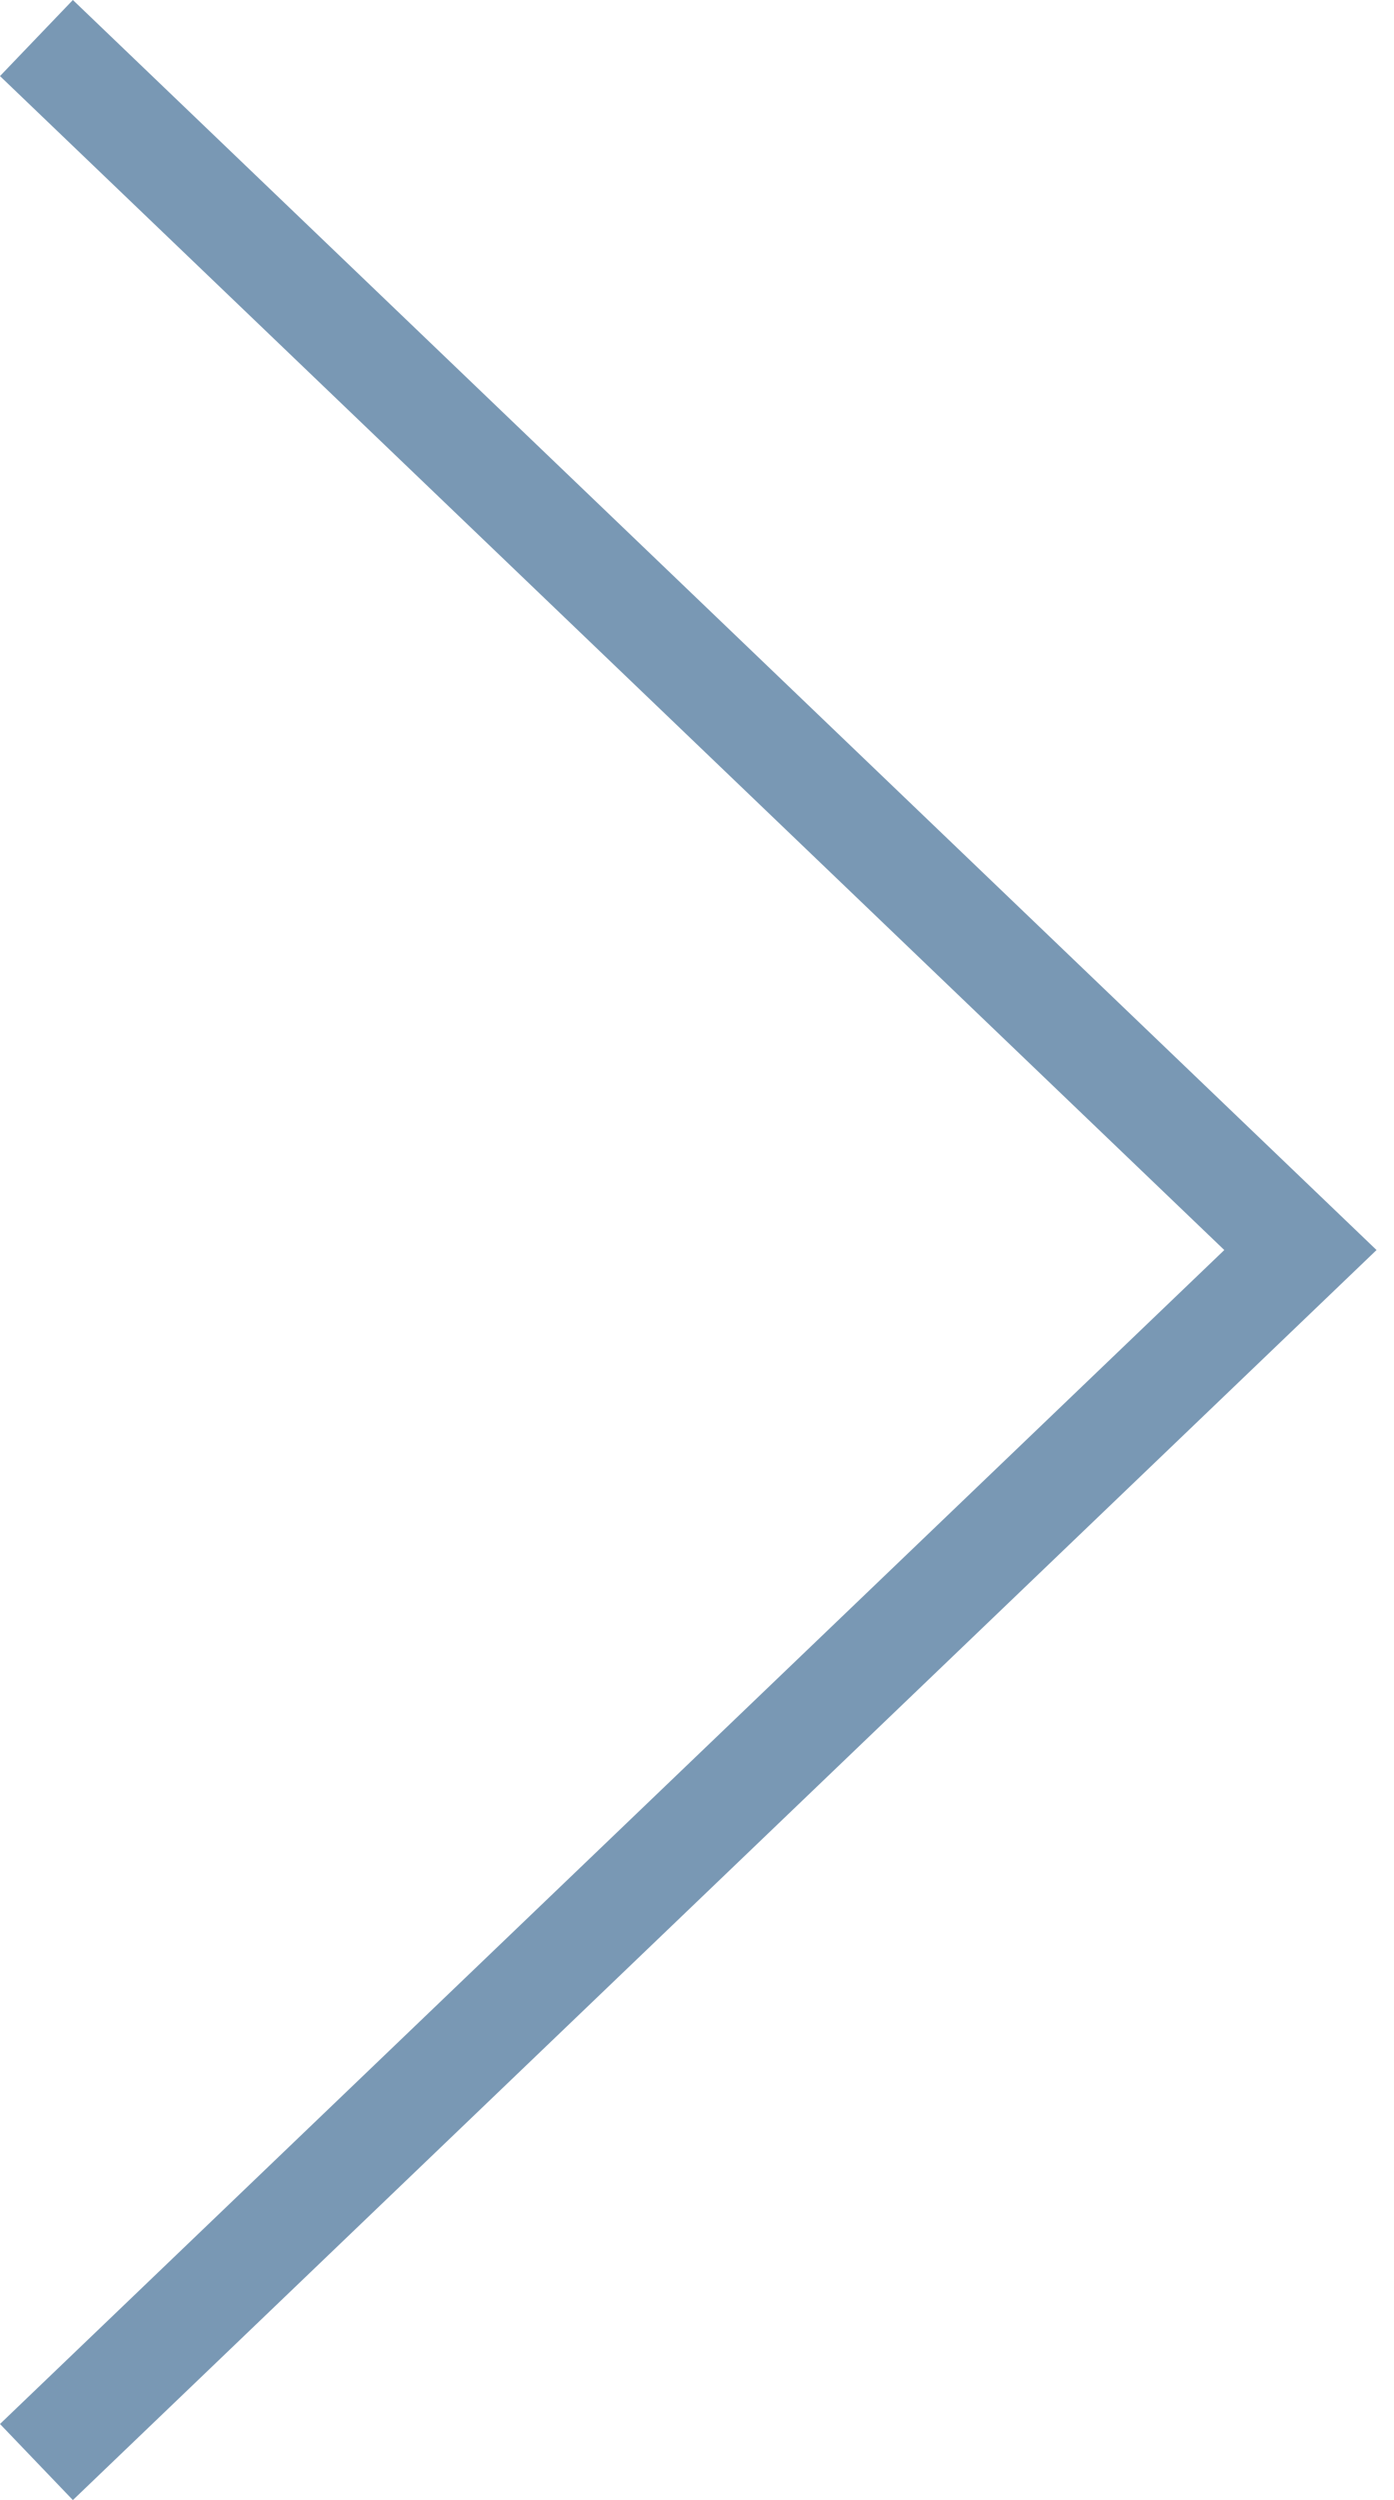 <?xml version="1.0" encoding="UTF-8"?> <svg xmlns="http://www.w3.org/2000/svg" width="53" height="95" viewBox="0 0 53 95" fill="none"> <path fill-rule="evenodd" clip-rule="evenodd" d="M46.548 47.5L0 2.891L2.771 0L52.336 47.5L2.771 95L0 92.109L46.548 47.5Z" fill="#7998B4"></path> </svg> 
